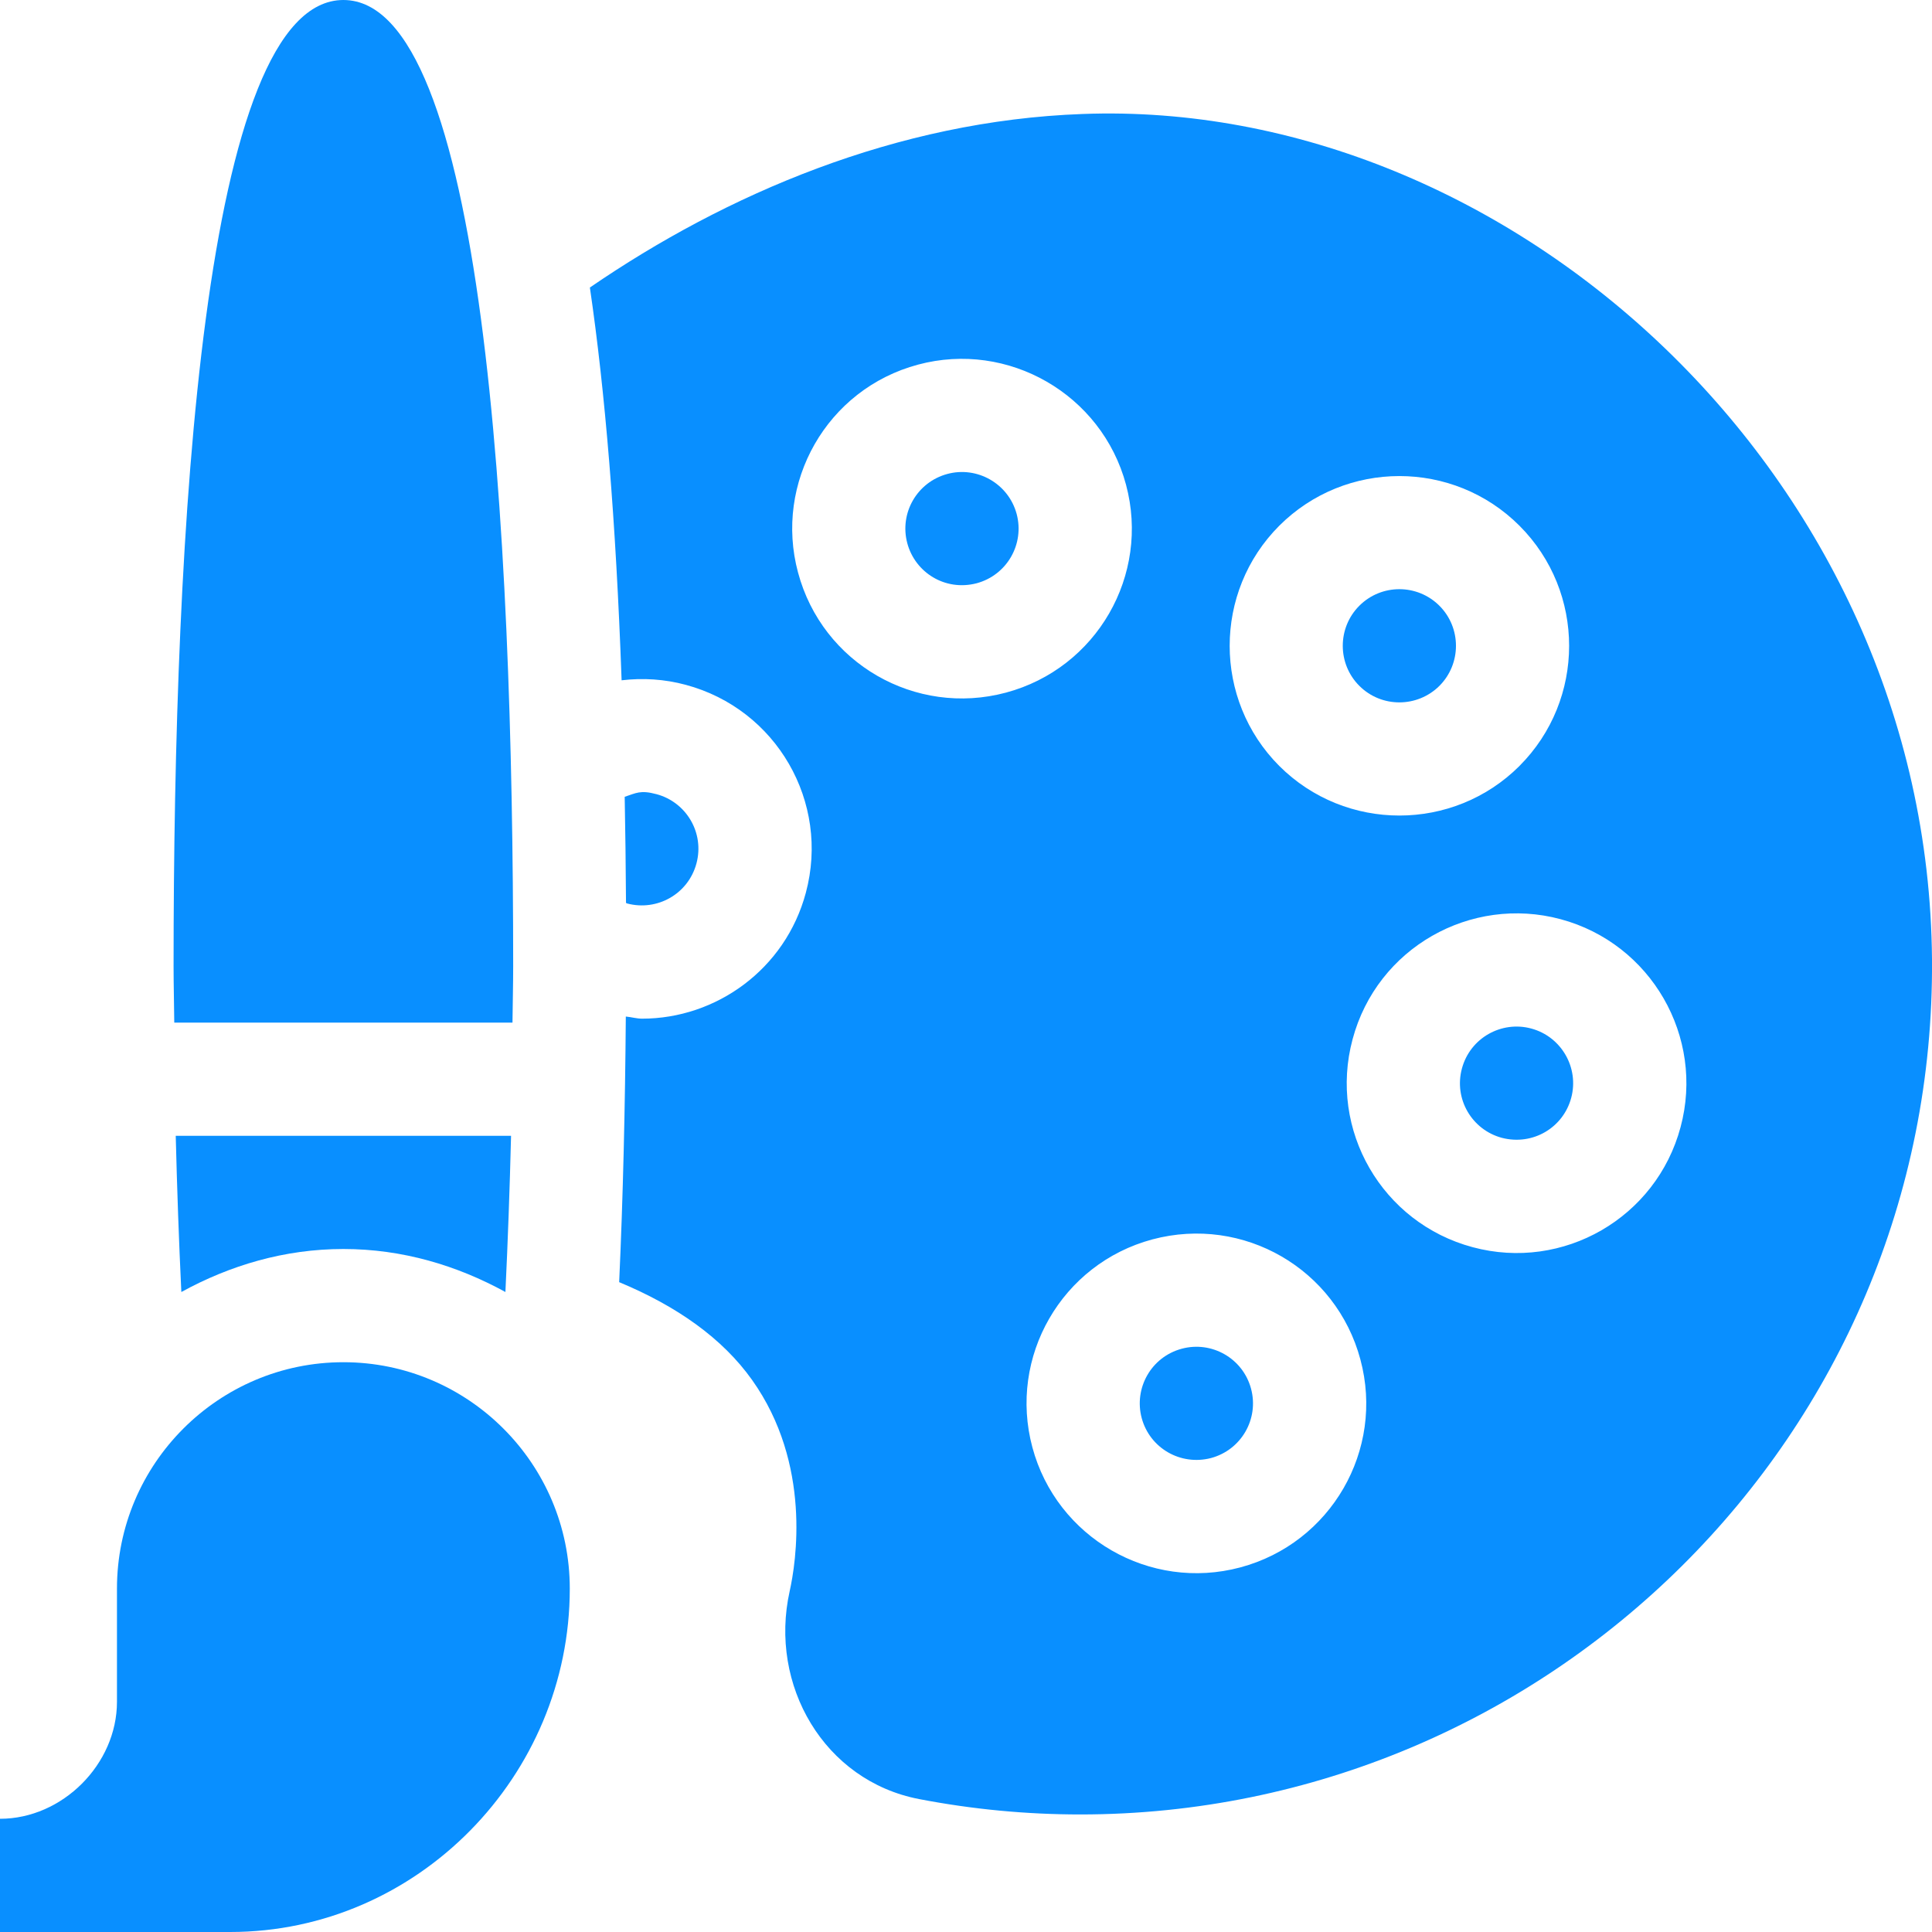 <svg width="50" height="50" viewBox="0 0 50 50" fill="none" xmlns="http://www.w3.org/2000/svg">
<path d="M14.746 41.113C14.746 37.882 12.118 35.254 8.887 35.254C5.655 35.254 3.027 37.882 3.027 41.113V44.043C3.027 45.658 1.615 47.07 0 47.07V50H5.957C10.803 50 14.746 45.96 14.746 41.113Z" fill="#098FFF"/>
<path d="M24.517 12.266C23.735 12.476 23.271 13.277 23.481 14.06C23.683 14.813 24.456 15.308 25.275 15.095C26.062 14.883 26.519 14.079 26.311 13.301C26.099 12.516 25.29 12.057 24.517 12.266Z" fill="#098FFF"/>
<path d="M16.231 23.382C17.008 23.588 17.812 23.136 18.024 22.346C18.236 21.557 17.765 20.761 16.99 20.553H16.989C16.573 20.441 16.461 20.525 16.167 20.621C16.184 21.504 16.195 22.419 16.201 23.368C16.212 23.371 16.22 23.379 16.231 23.382Z" fill="#098FFF"/>
<path d="M32.377 35.939C32.165 35.151 31.357 34.696 30.583 34.905C29.788 35.119 29.341 35.93 29.547 36.699C29.756 37.478 30.552 37.939 31.341 37.734C32.123 37.524 32.587 36.723 32.377 35.94V35.939Z" fill="#098FFF"/>
<path d="M37.252 17.75C37.823 17.178 37.823 16.248 37.252 15.677C36.681 15.106 35.752 15.104 35.179 15.677C34.608 16.248 34.608 17.18 35.18 17.75C35.75 18.32 36.679 18.32 37.252 17.75Z" fill="#098FFF"/>
<path d="M28.016 2.95C23.204 3.124 18.787 5.026 15.266 7.441C15.66 10.127 15.939 13.471 16.087 17.606C16.636 17.541 17.197 17.575 17.746 17.723C20.094 18.351 21.485 20.757 20.855 23.105C20.323 25.09 18.529 26.363 16.617 26.363C16.477 26.363 16.337 26.321 16.196 26.308C16.178 28.651 16.125 30.969 16.024 33.182C17.524 33.806 18.697 34.636 19.463 35.712C21.013 37.89 20.6 40.445 20.437 41.178C19.894 43.61 21.328 46.087 23.786 46.56C25.175 46.827 26.571 46.958 27.957 46.958C40.005 46.958 50.098 37.172 50 24.824C49.897 12.301 39.06 2.534 28.016 2.95ZM33.107 13.606C34.823 11.892 37.61 11.892 39.324 13.606C41.037 15.32 41.037 18.108 39.324 19.822V19.823C37.61 21.534 34.822 21.534 33.108 19.823C31.396 18.108 31.396 15.32 33.107 13.606ZM20.653 14.816C20.029 12.501 21.389 10.07 23.76 9.436C26.09 8.811 28.512 10.201 29.141 12.543C29.77 14.886 28.382 17.296 26.034 17.925C23.692 18.552 21.282 17.17 20.653 14.816ZM32.1 40.564C29.758 41.191 27.346 39.797 26.718 37.457C26.089 35.114 27.477 32.704 29.825 32.075C32.183 31.448 34.58 32.841 35.207 35.184C35.838 37.53 34.443 39.937 32.1 40.564ZM43.493 29.17C42.866 31.517 40.454 32.907 38.112 32.277C35.771 31.65 34.373 29.247 35.005 26.895C35.639 24.526 38.066 23.166 40.386 23.788C42.728 24.416 44.122 26.831 43.493 29.17Z" fill="#098FFF"/>
<path d="M39.628 26.618C38.861 26.411 38.048 26.858 37.834 27.654C37.622 28.443 38.093 29.239 38.868 29.447C39.67 29.655 40.456 29.184 40.663 28.412C40.872 27.632 40.407 26.827 39.628 26.618Z" fill="#098FFF"/>
<path d="M13.263 26.465C13.268 25.975 13.281 25.492 13.281 25C13.281 13.64 12.519 0 8.887 0C5.255 0 4.492 13.64 4.492 25C4.492 25.492 4.506 25.975 4.51 26.465H13.263Z" fill="#098FFF"/>
<path d="M8.887 32.324C10.413 32.324 11.828 32.75 13.08 33.437C13.143 32.123 13.192 30.768 13.226 29.395H4.548C4.582 30.768 4.63 32.123 4.693 33.437C5.945 32.75 7.36 32.324 8.887 32.324Z" fill="#098FFF"/>
</svg>
